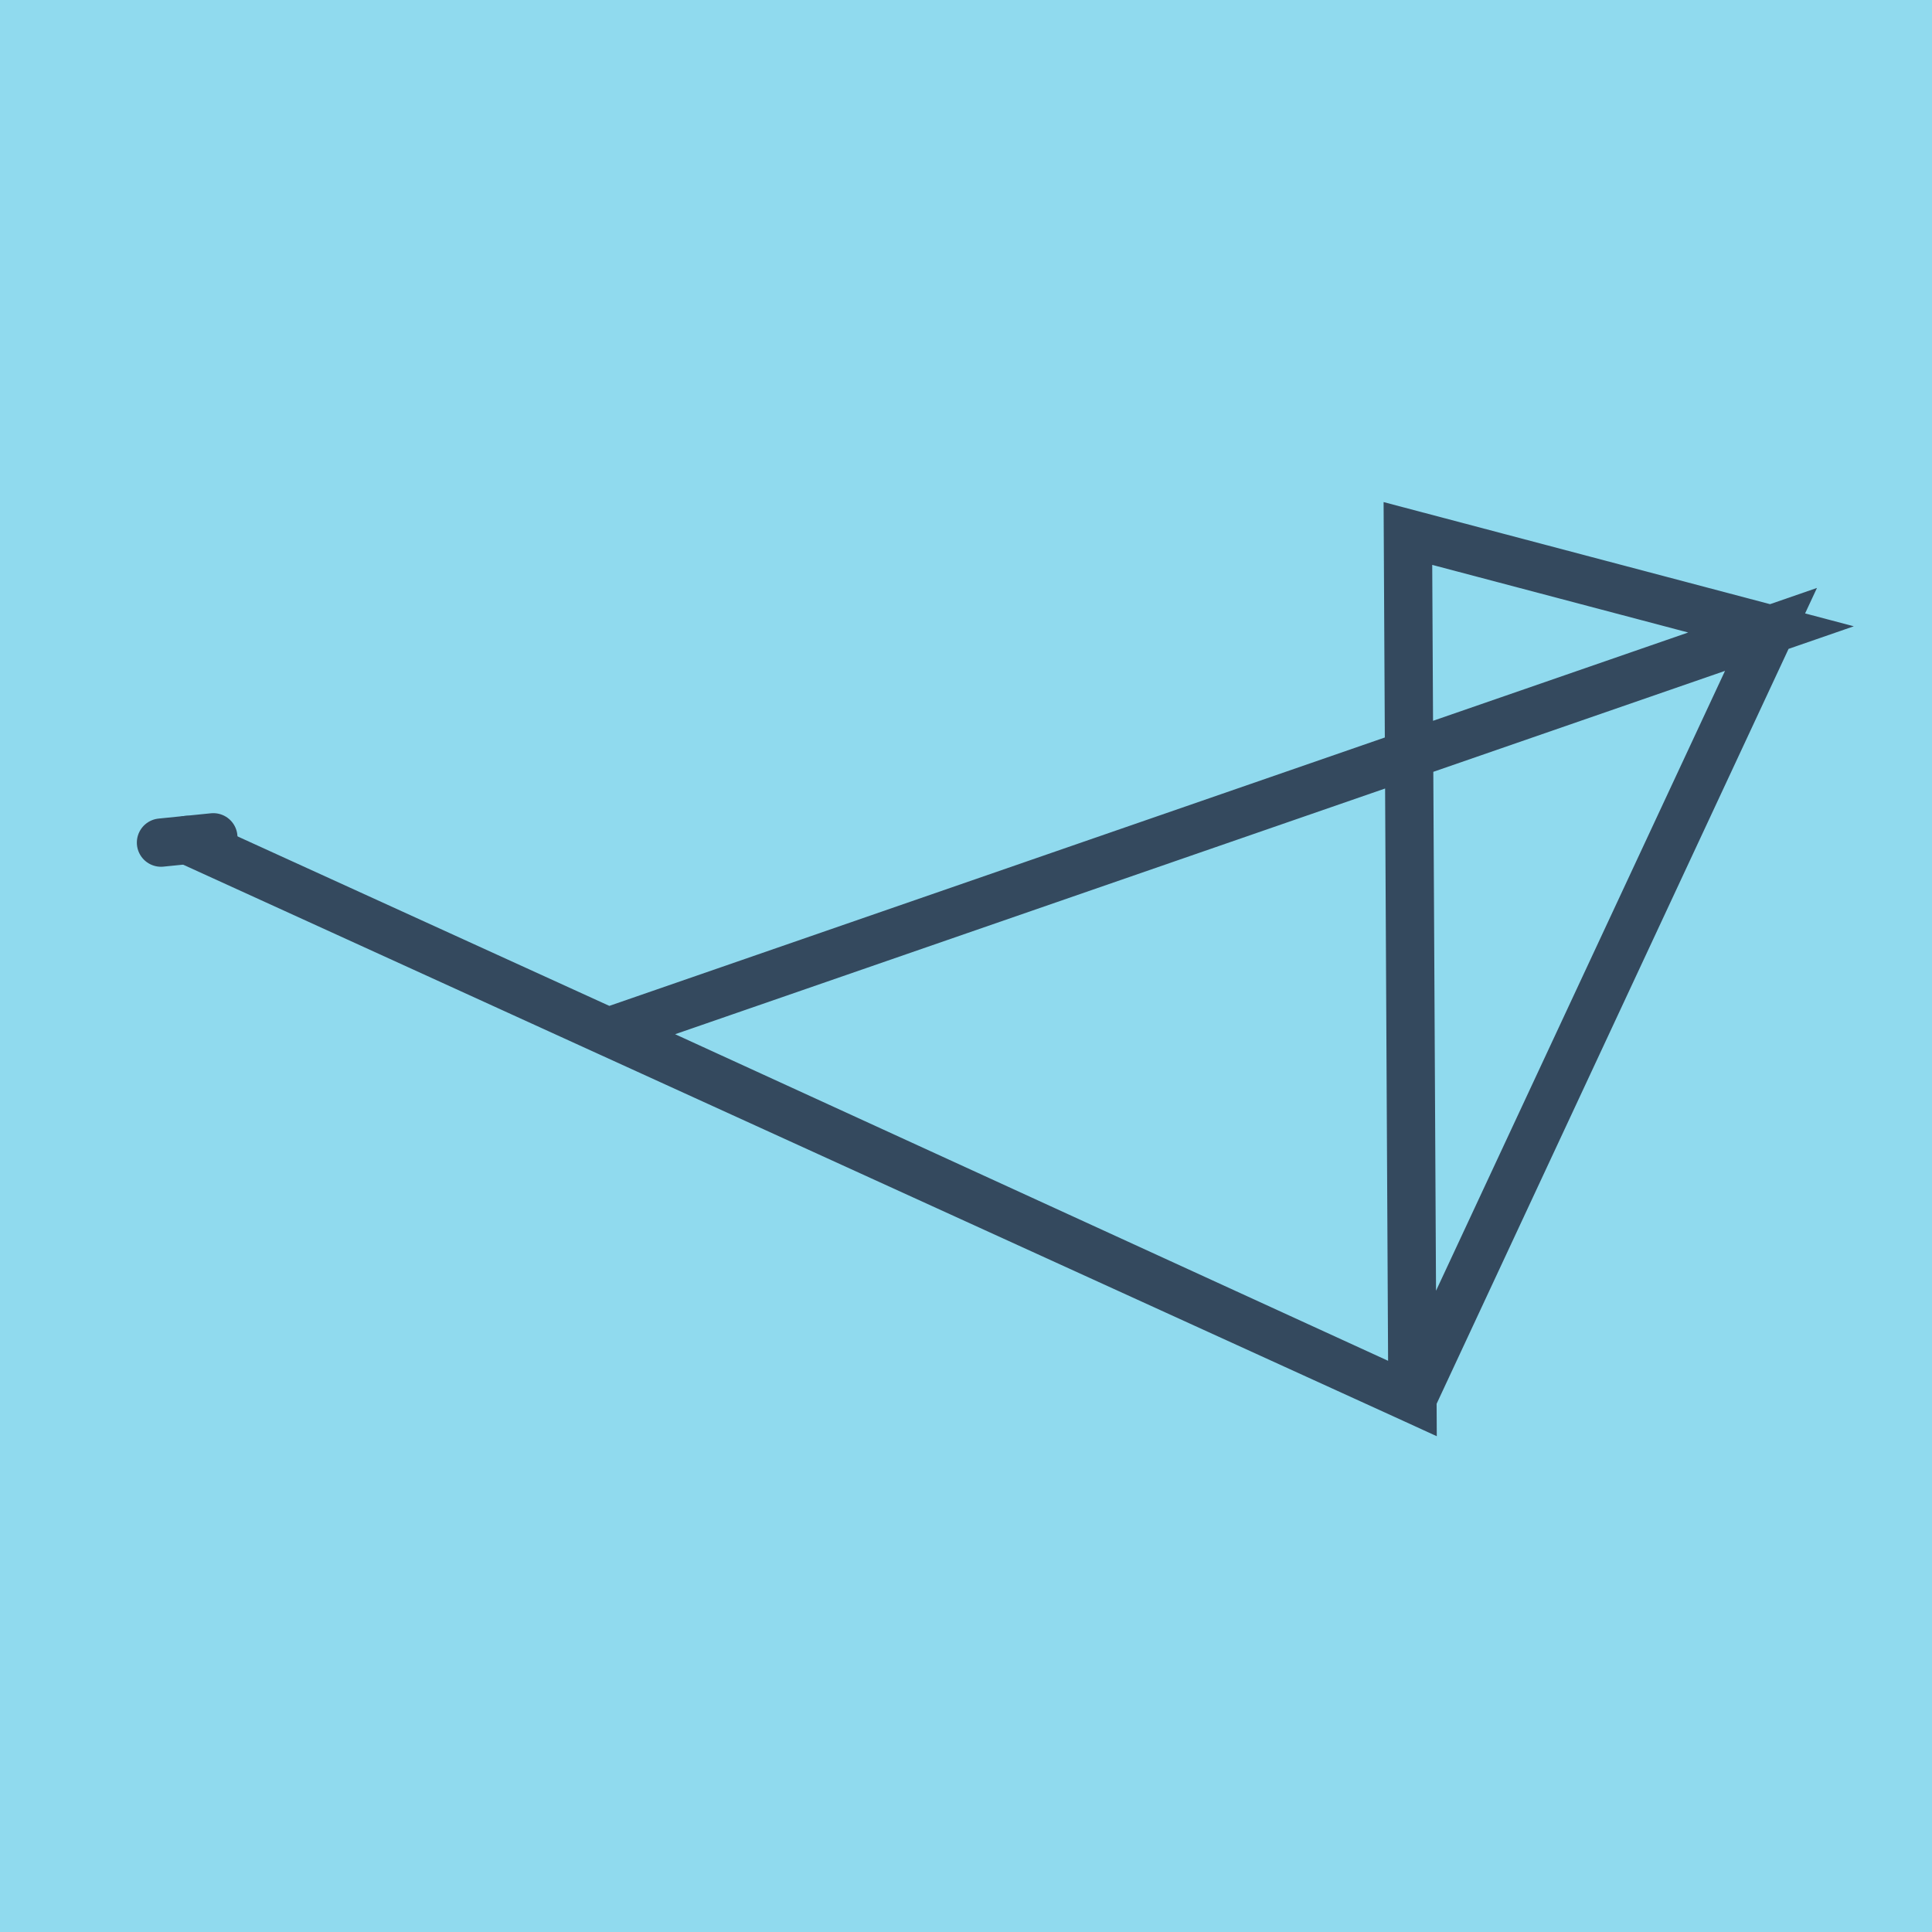<?xml version="1.0" encoding="utf-8"?>
<!DOCTYPE svg PUBLIC "-//W3C//DTD SVG 1.1//EN" "http://www.w3.org/Graphics/SVG/1.1/DTD/svg11.dtd">
<svg xmlns="http://www.w3.org/2000/svg" xmlns:xlink="http://www.w3.org/1999/xlink" viewBox="-10 -10 120 120" preserveAspectRatio="xMidYMid meet">
	<path style="fill:#90daee" d="M-10-10h120v120H-10z"/>
			<polyline stroke-linecap="round" points="3.25,42.007 0,42.336 " style="fill:none;stroke:#34495e;stroke-width: 3px"/>
			<polyline stroke-linecap="round" points="27.908,54.043 100,29.093 77.448,23.136 77.729,76.864 27.908,54.043 100,29.093 77.729,76.864 1.625,42.172 " style="fill:none;stroke:#34495e;stroke-width: 3px"/>
	</svg>

